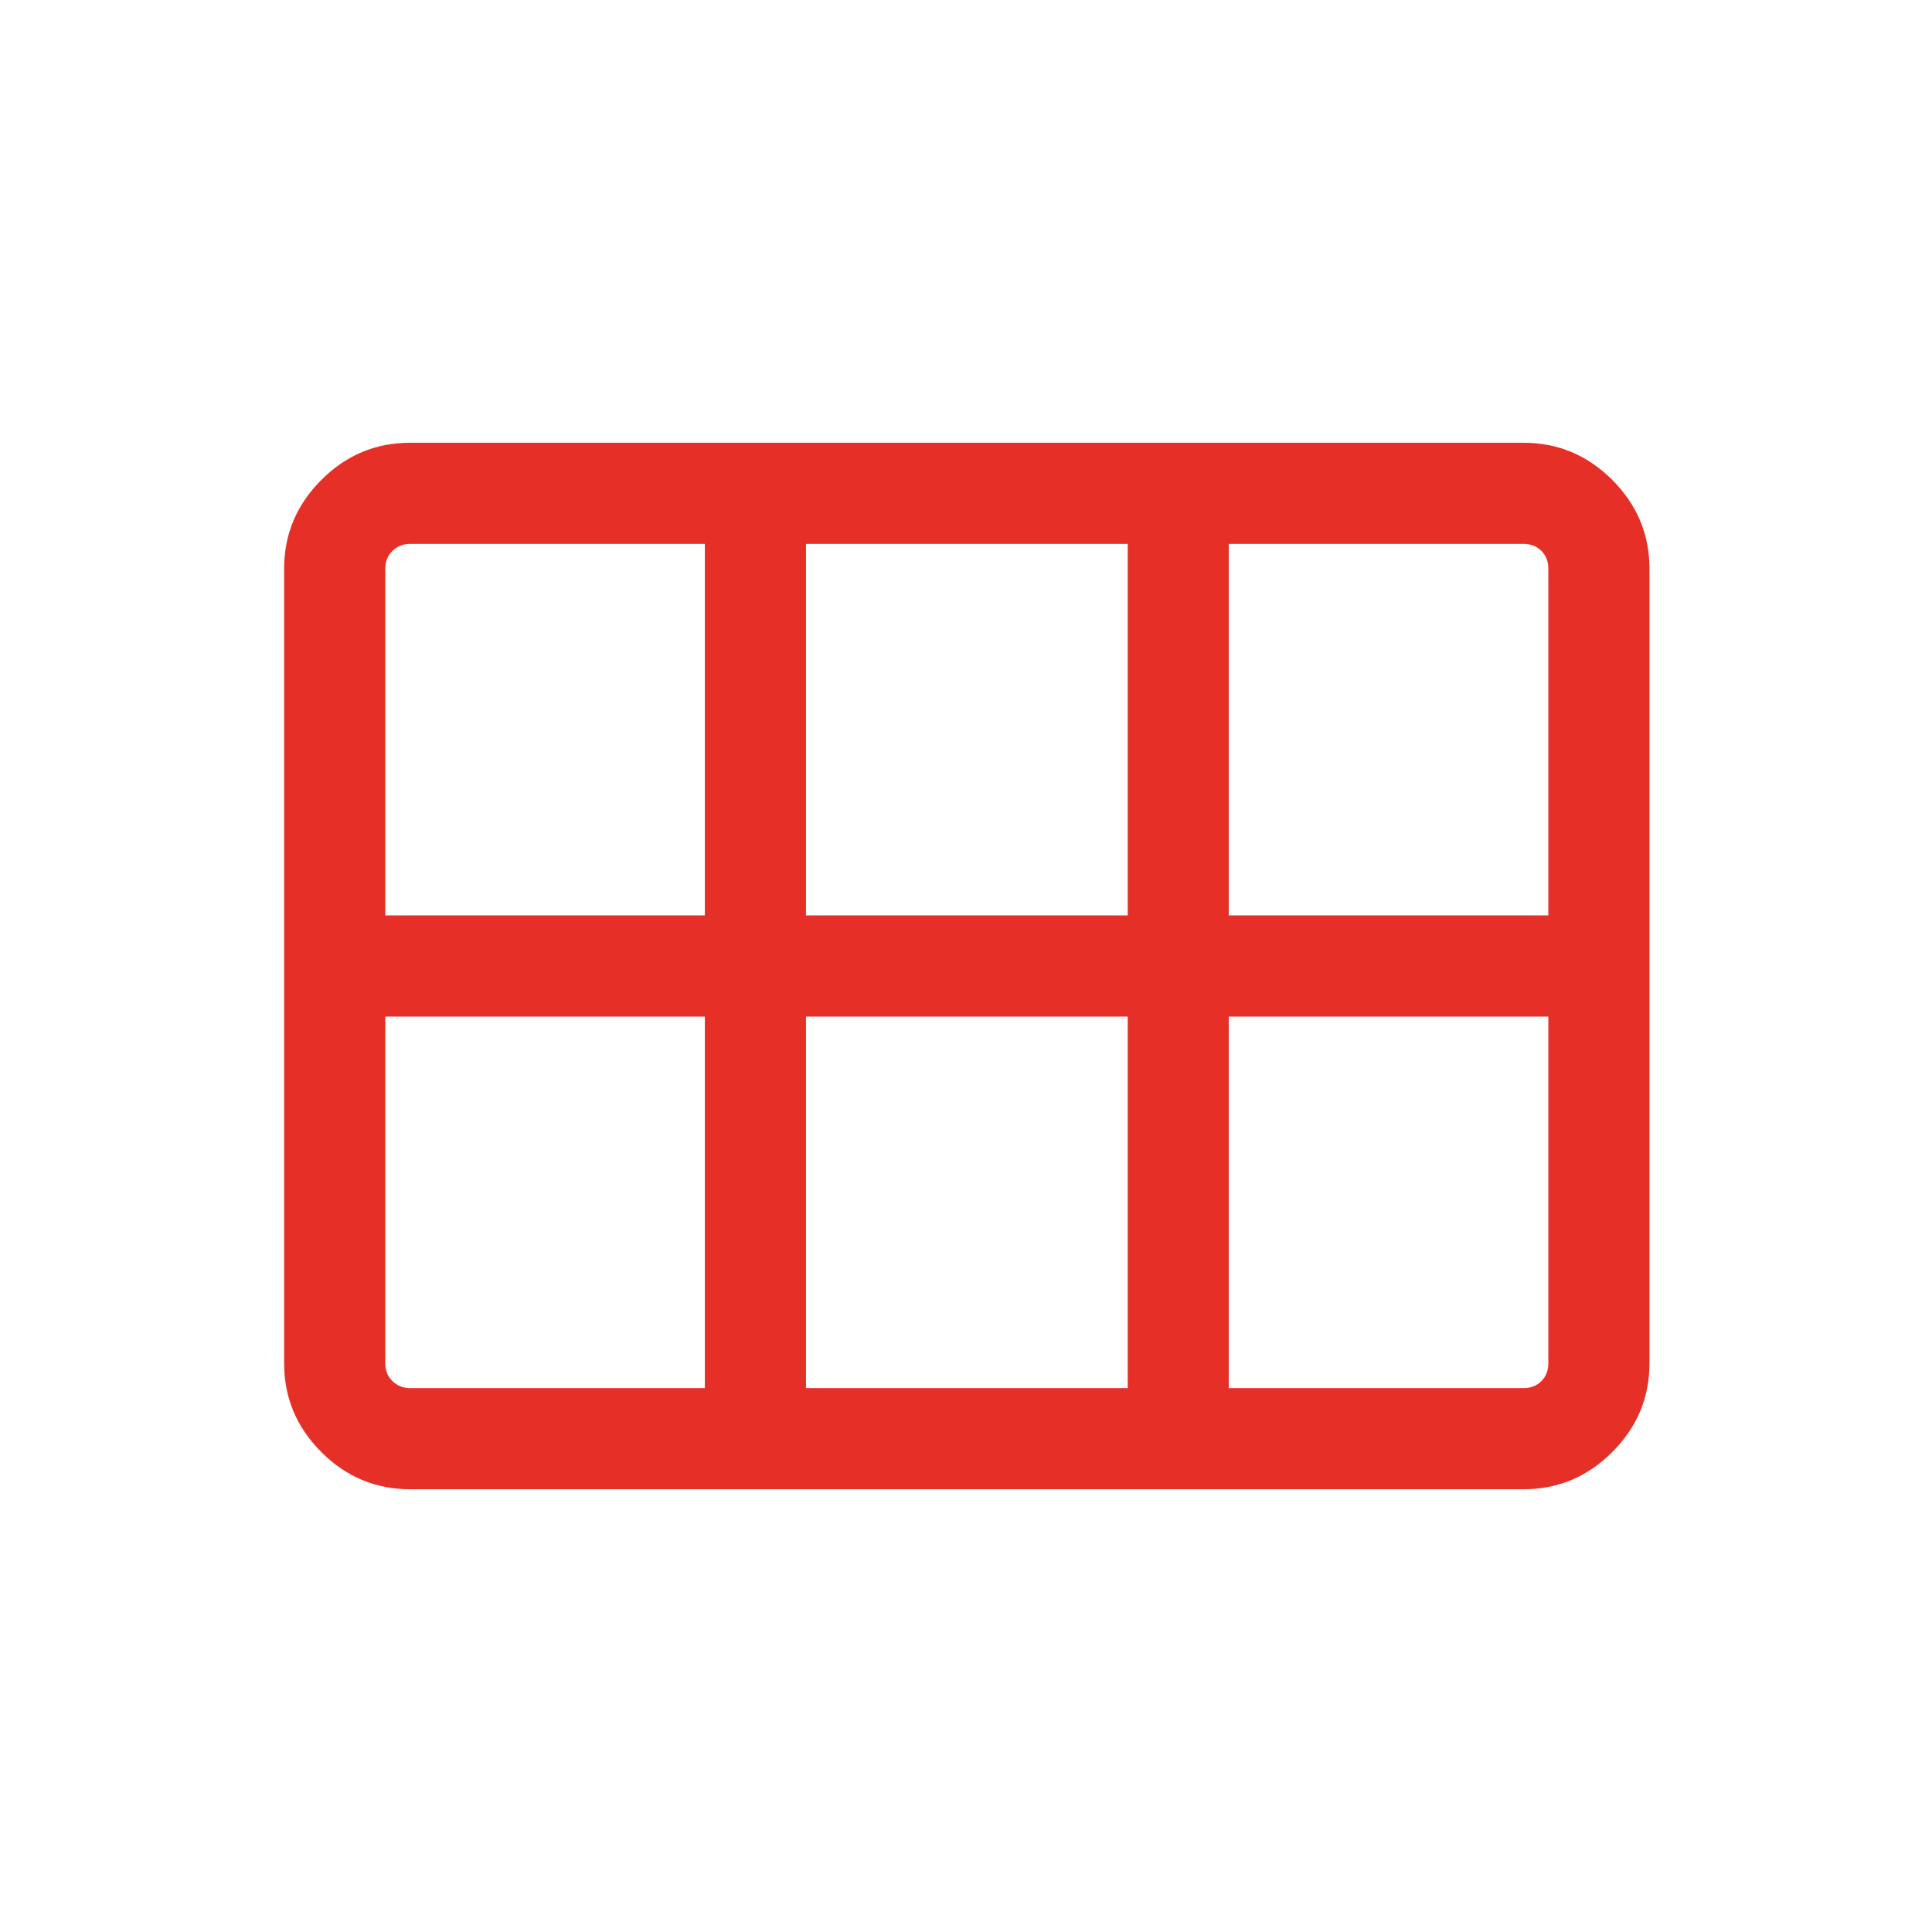 <svg width="96" height="96" viewBox="0 0 96 96" fill="none" xmlns="http://www.w3.org/2000/svg">
<g id="Property 1=view_module_24dp_UNDEFINED_FILL0_wght300_GRAD0_opsz40">
<path id="Vector" d="M61.056 45.487H76.936V28.257C76.936 27.898 76.821 27.603 76.59 27.372C76.359 27.141 76.064 27.026 75.705 27.026H61.056V45.487ZM40.049 45.487H56.036V27.026H40.049V45.487ZM19.144 45.487H35.023V27.026H20.374C20.033 27.026 19.742 27.141 19.503 27.372C19.264 27.603 19.144 27.898 19.144 28.257V45.487ZM20.374 68.974H35.023V50.513H19.144V67.743C19.144 68.102 19.264 68.397 19.503 68.628C19.742 68.859 20.033 68.974 20.374 68.974ZM40.049 68.974H56.036V50.513H40.049V68.974ZM61.056 68.974H75.705C76.064 68.974 76.359 68.859 76.59 68.628C76.821 68.397 76.936 68.102 76.936 67.743V50.513H61.056V68.974ZM14.118 67.743V28.257C14.118 26.55 14.734 25.08 15.966 23.848C17.198 22.616 18.667 22 20.374 22H75.705C77.412 22 78.882 22.616 80.114 23.848C81.345 25.08 81.961 26.55 81.961 28.257V67.743C81.961 69.45 81.345 70.92 80.114 72.152C78.882 73.384 77.412 74 75.705 74H20.374C18.667 74 17.198 73.384 15.966 72.152C14.734 70.92 14.118 69.45 14.118 67.743Z" fill="#E63027"/>
</g>
</svg>
